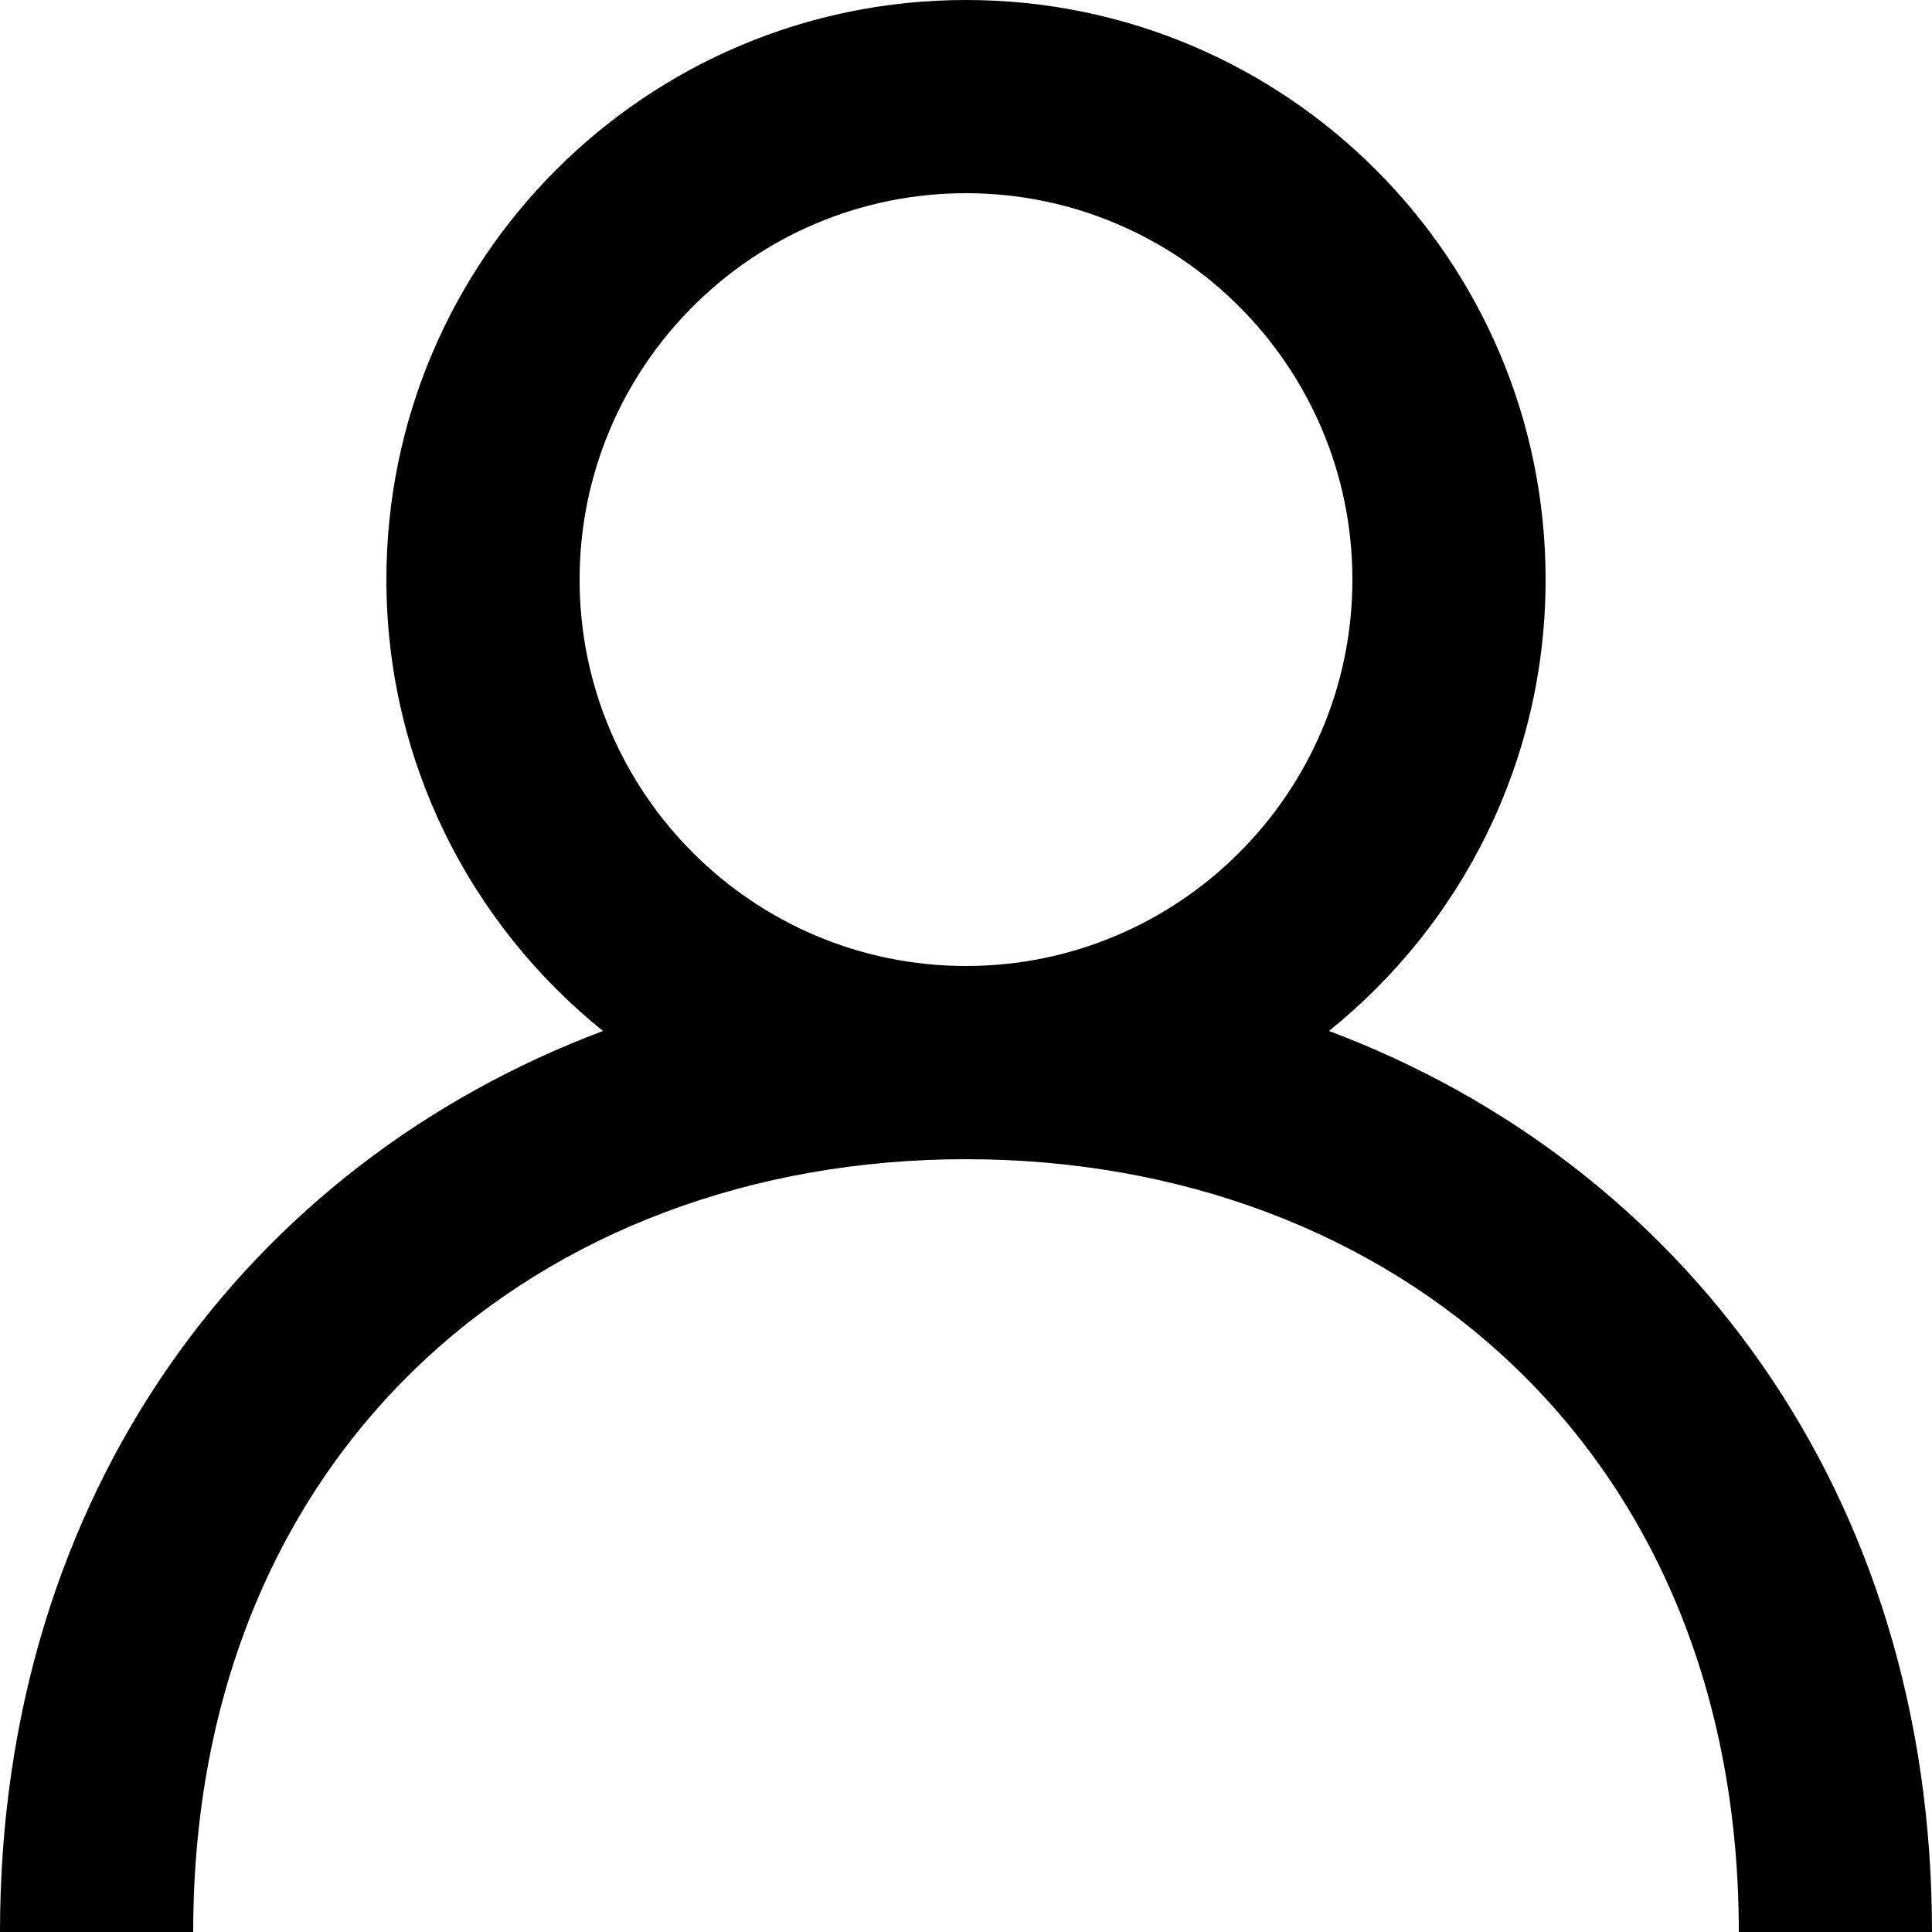 <svg width="16" height="16" viewBox="0 0 16 16" fill="none" xmlns="http://www.w3.org/2000/svg">
<g clip-path="url(#clip0_12_1083)">
<path fill-rule="evenodd" clip-rule="evenodd" d="M8 8C6.235 8 4.8 6.565 4.8 4.8C4.8 3.035 6.235 1.6 8 1.6C9.765 1.6 11.2 3.035 11.2 4.8C11.2 6.565 9.765 8 8 8ZM11.006 8.538C12.099 7.659 12.8 6.312 12.8 4.8C12.8 2.149 10.651 0 8 0C5.349 0 3.2 2.149 3.2 4.8C3.2 6.312 3.901 7.659 4.994 8.538C2.066 9.638 0 12.356 0 16H1.6C1.6 12 4.471 9.6 8 9.6C11.529 9.6 14.4 12 14.4 16H16C16 12.356 13.934 9.638 11.006 8.538Z" fill="black"/>
</g>
<defs>
<clipPath id="clip0_12_1083">
<rect width="16" height="16" fill="white"/>
</clipPath>
</defs>
</svg>

